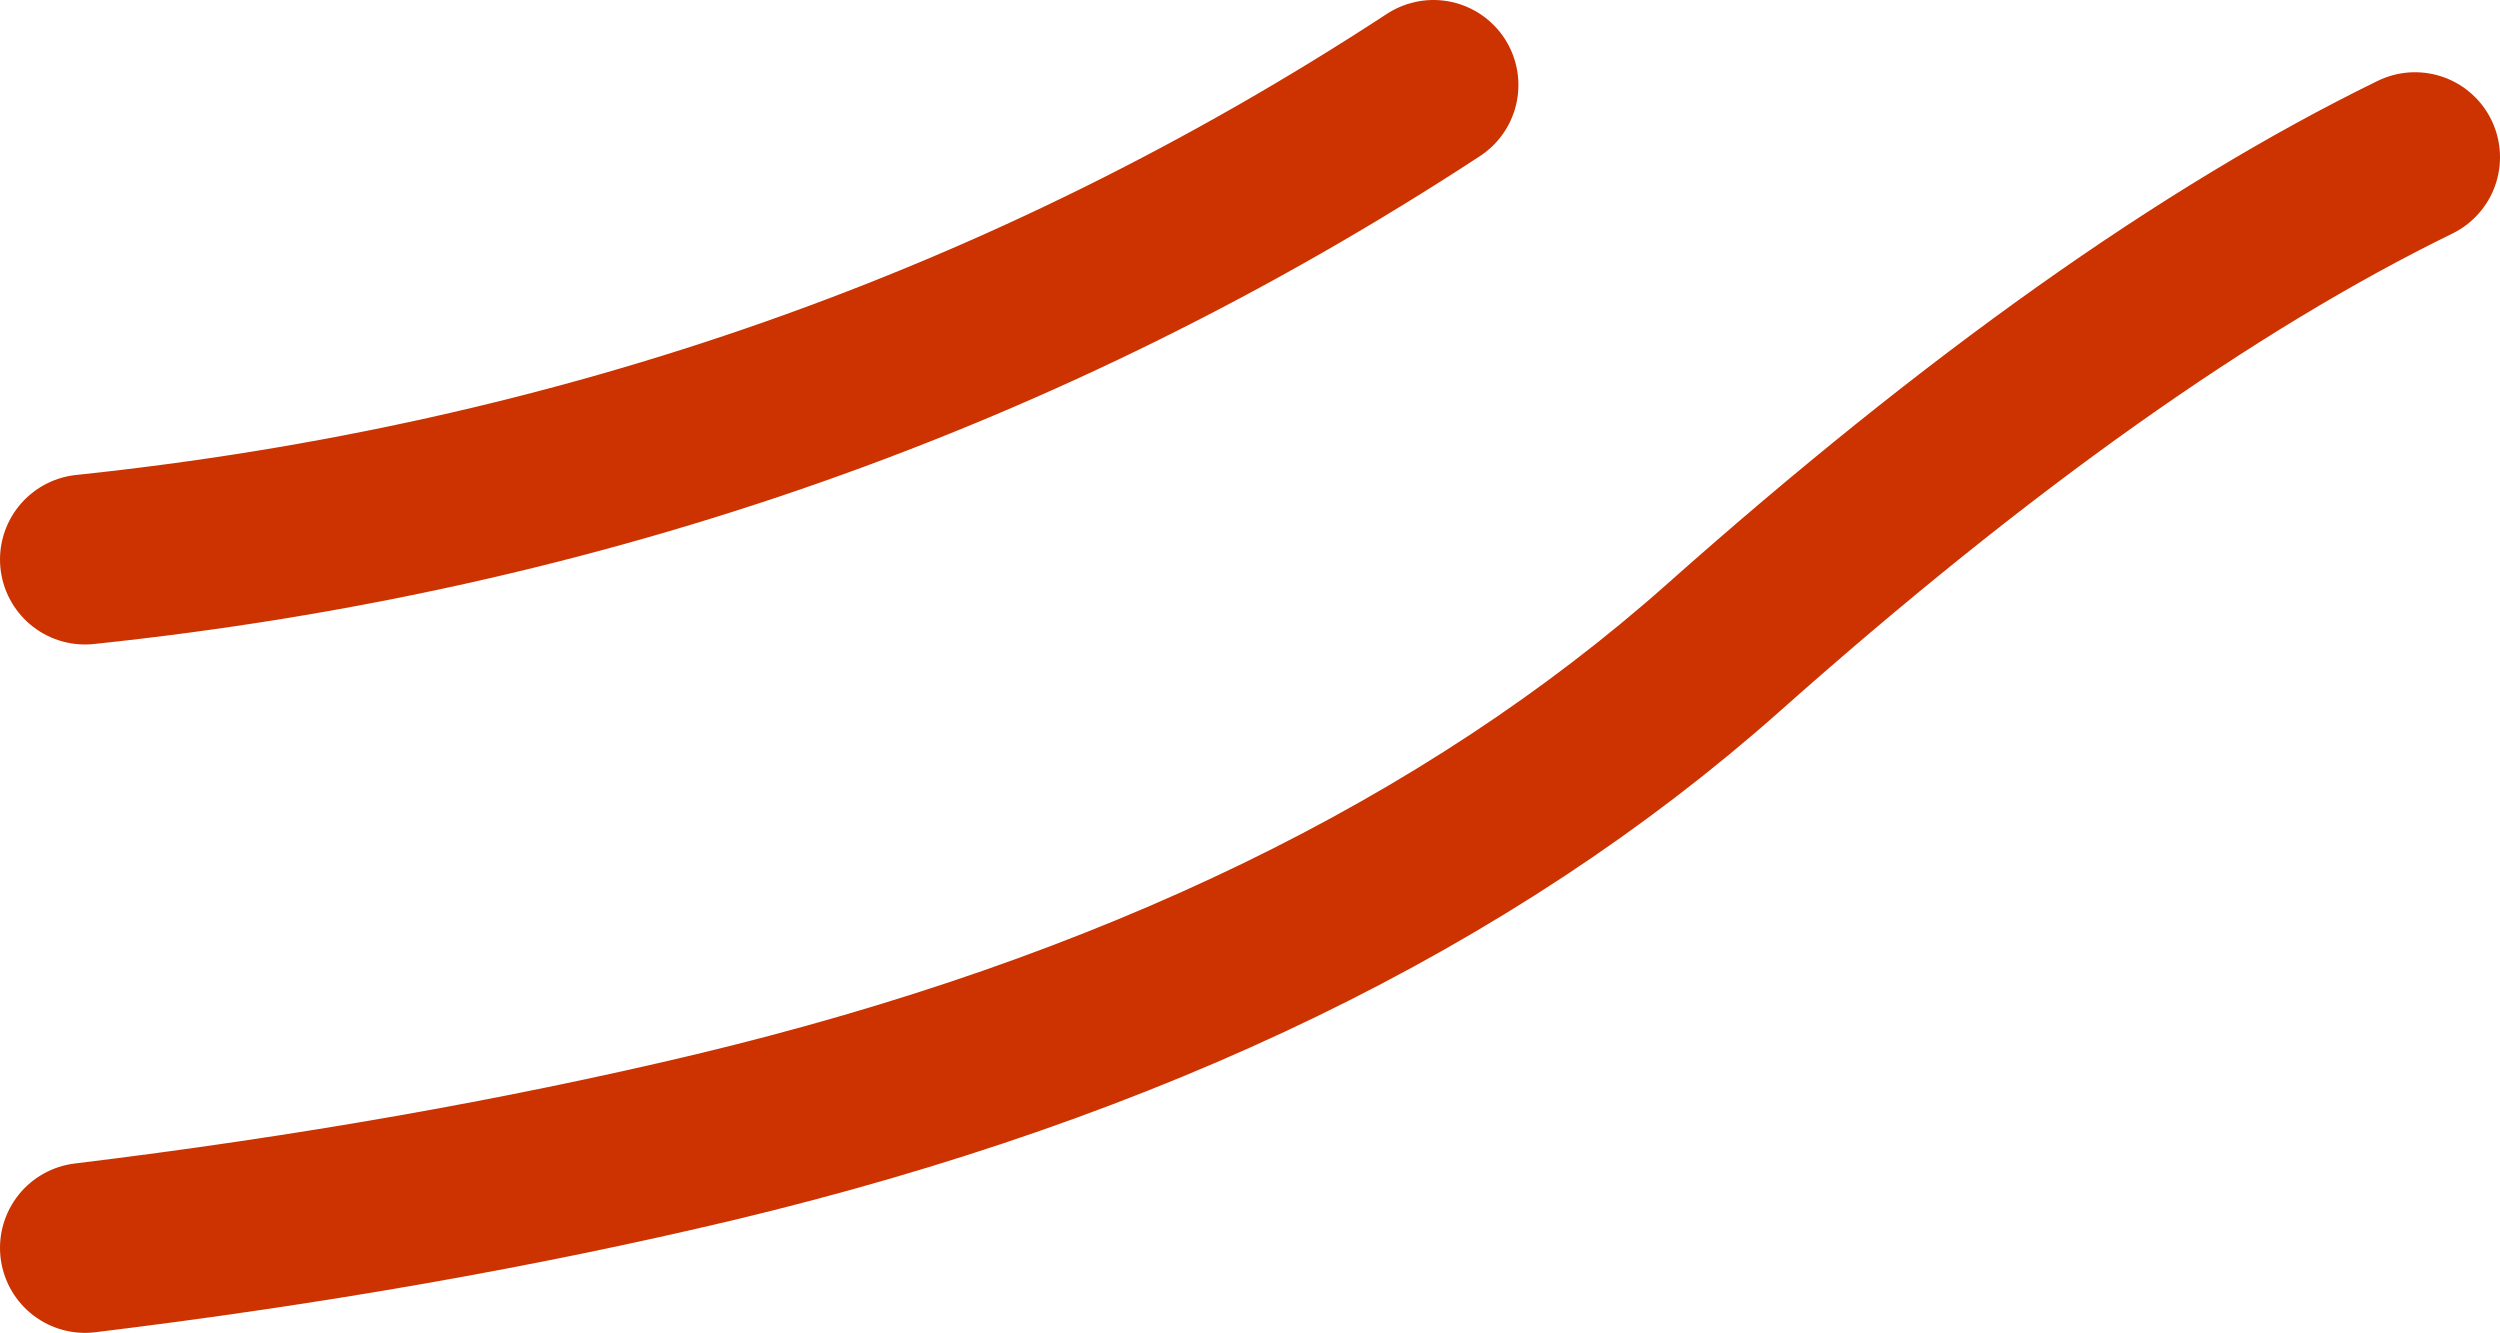<?xml version="1.0" encoding="UTF-8" standalone="no"?>
<svg xmlns:xlink="http://www.w3.org/1999/xlink" height="47.05px" width="88.25px" xmlns="http://www.w3.org/2000/svg">
  <g transform="matrix(1.0, 0.0, 0.0, 1.0, -210.6, -156.3)">
    <path d="M295.85 161.85 Q284.9 167.2 271.45 179.15 257.95 191.15 235.8 196.45 225.5 198.9 213.6 200.35 M213.6 176.05 Q239.8 173.3 261.2 159.3" fill="none" stroke="#cc3300" stroke-linecap="round" stroke-linejoin="round" stroke-width="6.0"/>
  </g>
</svg>
